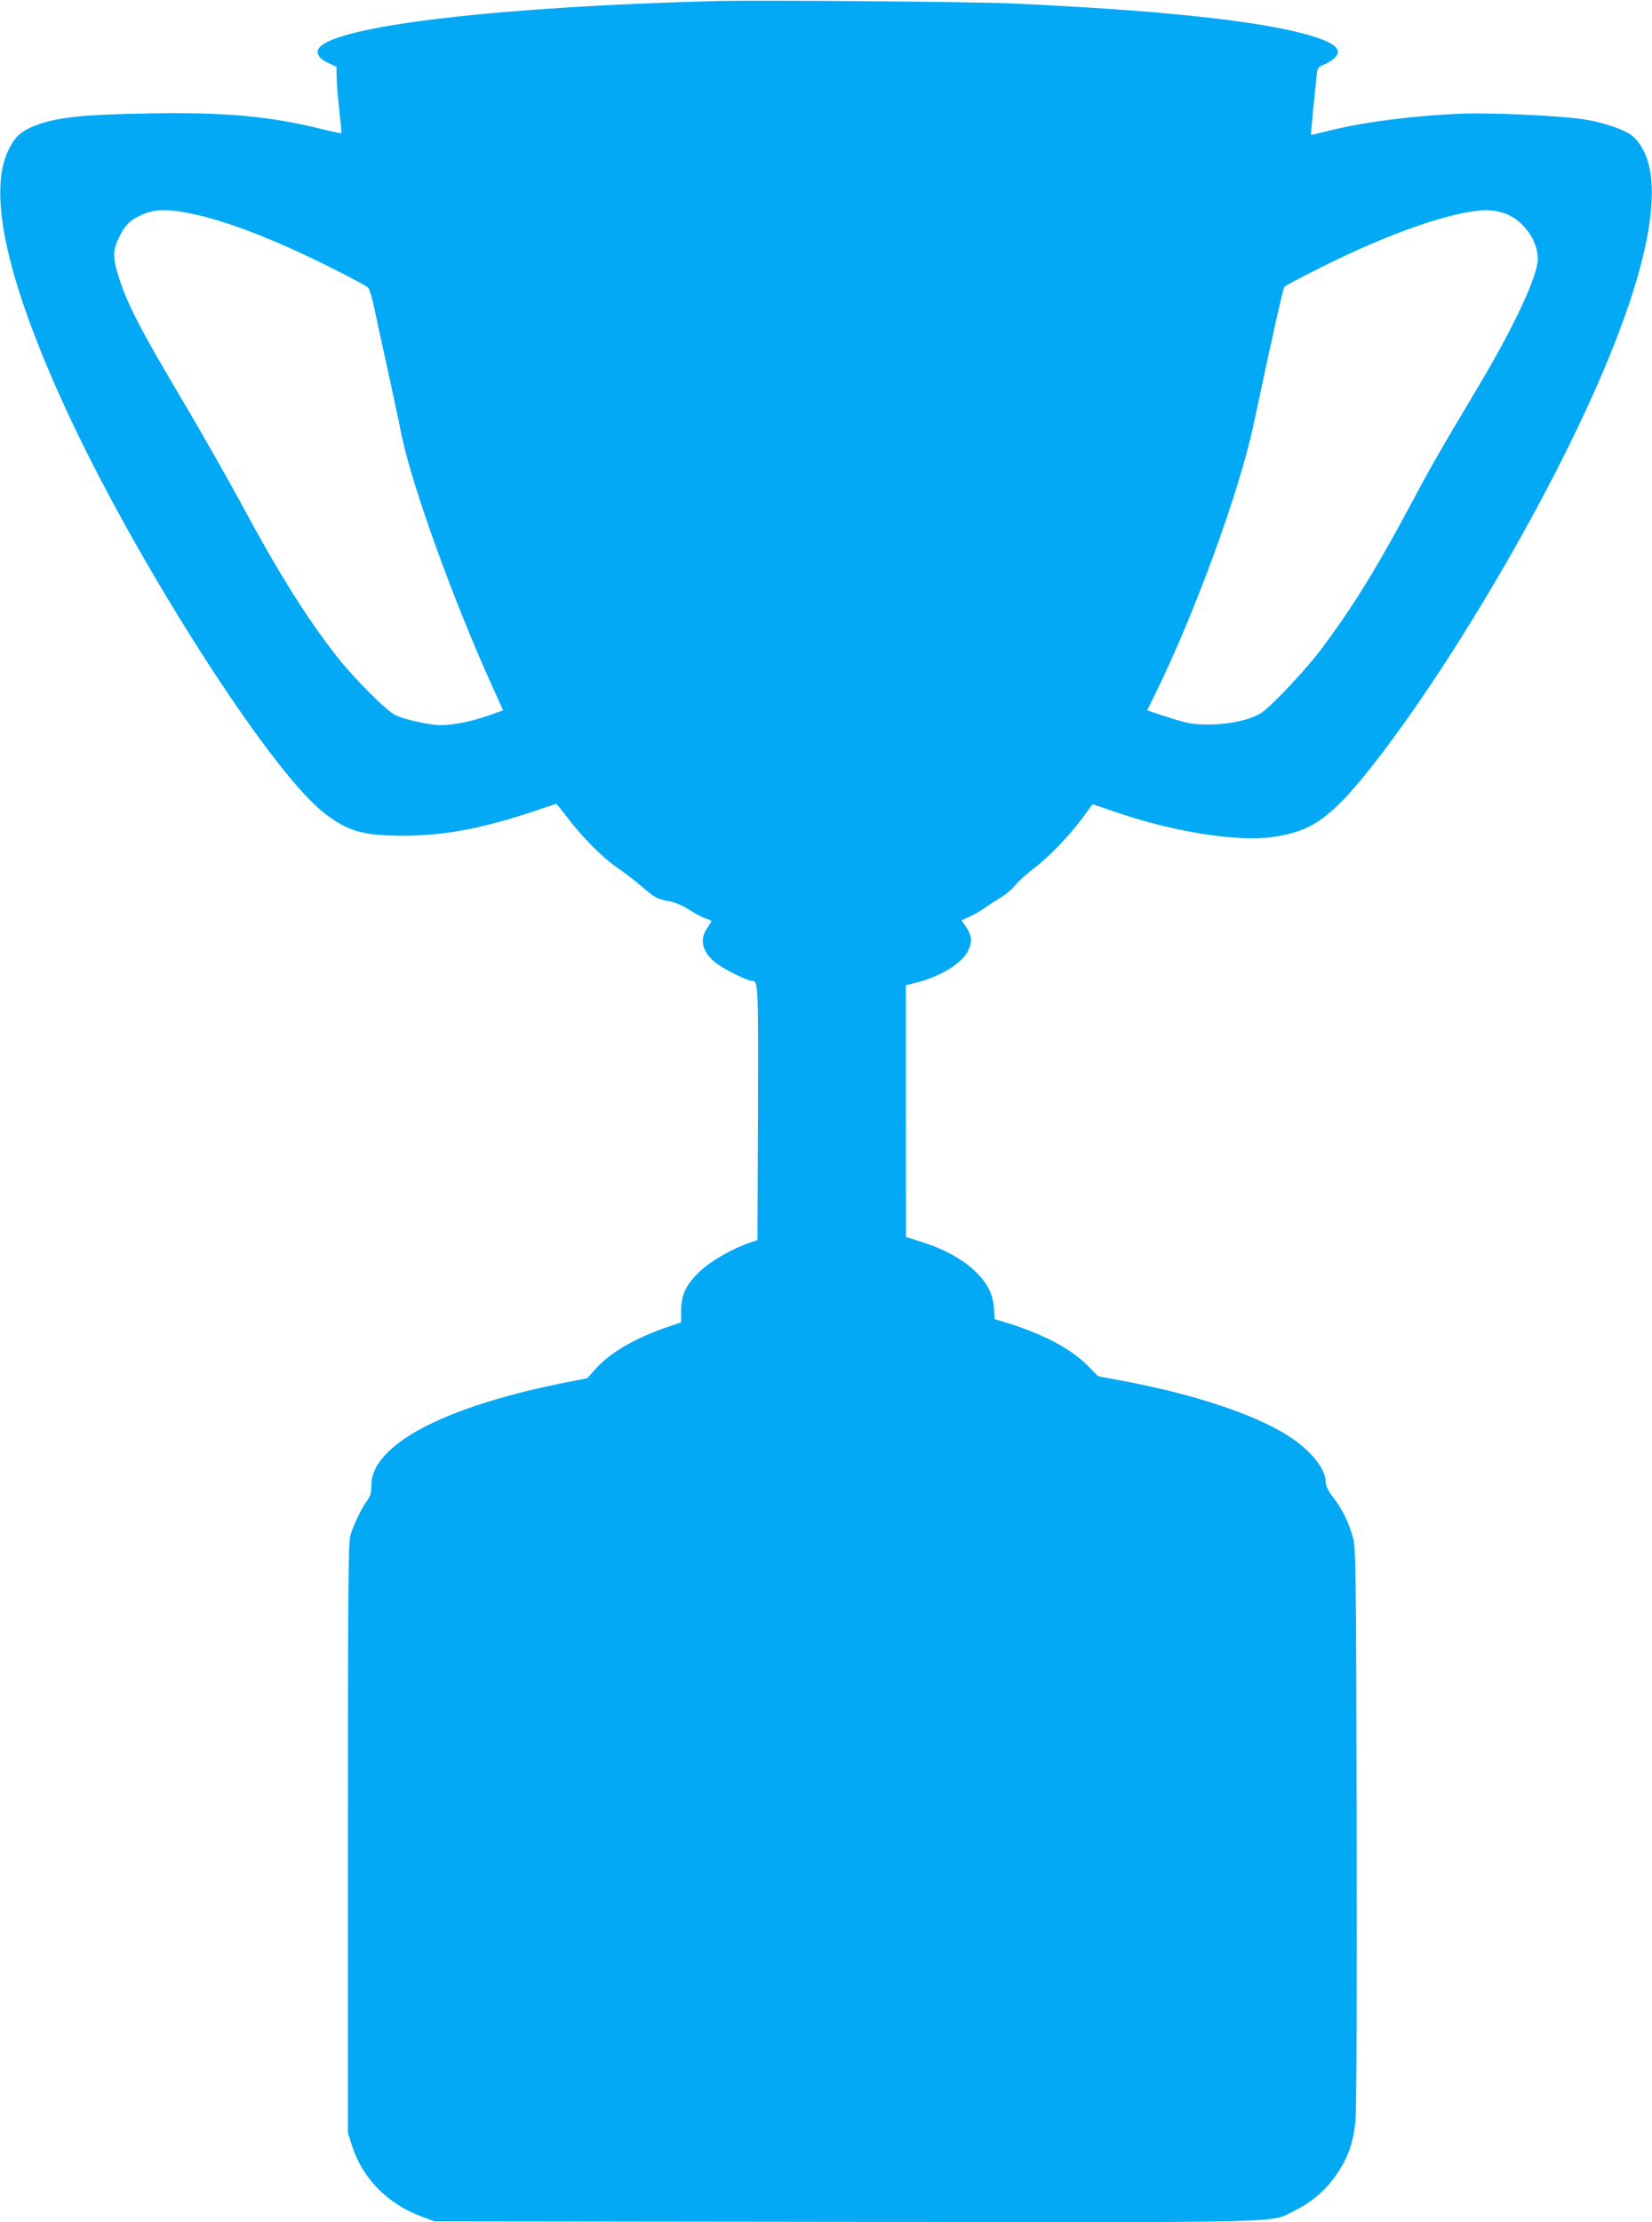 <?xml version="1.0" standalone="no"?>
<!DOCTYPE svg PUBLIC "-//W3C//DTD SVG 20010904//EN"
 "http://www.w3.org/TR/2001/REC-SVG-20010904/DTD/svg10.dtd">
<svg version="1.0" xmlns="http://www.w3.org/2000/svg"
 width="952pt" height="1280pt" viewBox="0 0 952 1280"
 preserveAspectRatio="xMidYMid meet">
<g transform="translate(0,1280) scale(0.1,-0.1)"
fill="#03a9f4" stroke="none">
<path d="M4130 12794 c-1248 -32 -2184 -141 -2289 -268 -24 -29 -5 -63 49 -88
l49 -23 1 -60 c0 -33 7 -118 15 -189 8 -71 14 -131 12 -133 -2 -2 -50 8 -106
22 -302 75 -557 99 -986 92 -422 -7 -570 -24 -700 -82 -62 -28 -97 -64 -130
-137 -114 -250 -4 -745 327 -1468 400 -874 1173 -2086 1491 -2339 139 -109
228 -135 462 -135 245 1 469 44 789 154 50 16 91 30 92 30 2 0 31 -37 66 -82
81 -108 206 -233 288 -288 36 -24 95 -70 132 -101 82 -71 94 -77 164 -90 34
-6 78 -25 115 -49 33 -21 76 -44 95 -50 19 -6 34 -13 34 -15 0 -2 -11 -21 -25
-41 -44 -65 -30 -131 42 -194 38 -34 188 -110 216 -110 37 0 37 -10 35 -760
l-3 -733 -52 -18 c-92 -31 -214 -101 -275 -158 -82 -76 -112 -136 -113 -227
l0 -71 -80 -27 c-186 -64 -328 -147 -411 -239 l-49 -55 -155 -31 c-485 -99
-834 -237 -994 -395 -66 -65 -96 -126 -96 -195 0 -40 -6 -60 -24 -84 -33 -44
-80 -142 -97 -202 -12 -42 -14 -317 -14 -1745 l0 -1695 22 -70 c61 -192 207
-341 405 -413 l73 -27 2368 -3 c2635 -3 2441 -8 2592 67 100 50 180 120 243
215 61 91 90 173 103 296 6 62 9 654 7 1700 -3 1492 -5 1609 -21 1663 -28 96
-59 158 -109 225 -34 44 -48 72 -48 94 0 79 -90 189 -223 272 -196 122 -537
235 -940 311 l-149 28 -61 62 c-97 96 -250 178 -451 241 l-84 26 -4 61 c-5 80
-35 141 -101 207 -70 71 -177 131 -302 172 l-104 33 -1 725 0 725 48 12 c147
35 273 111 310 185 27 54 24 87 -13 142 l-24 35 46 21 c25 11 66 35 92 53 25
18 67 45 93 60 25 15 60 45 78 67 18 22 64 65 104 95 88 66 203 185 282 291
32 43 59 80 59 81 1 1 52 -16 115 -38 336 -118 714 -180 925 -150 221 31 332
108 554 386 346 432 799 1161 1121 1805 489 976 631 1627 403 1842 -41 39
-181 87 -303 103 -158 21 -537 37 -695 30 -294 -13 -584 -52 -785 -105 -41
-10 -75 -18 -75 -17 -1 1 5 65 12 142 8 77 17 164 20 193 4 51 7 55 41 69 20
8 47 24 60 36 56 52 6 93 -168 141 -290 79 -856 138 -1685 176 -216 10 -1458
20 -1705 14z m-3030 -1224 c200 -41 468 -143 786 -301 121 -60 228 -117 236
-126 8 -10 25 -67 37 -128 13 -60 45 -211 73 -335 27 -124 65 -299 83 -390 61
-295 303 -963 524 -1448 l60 -133 -27 -10 c-147 -57 -291 -85 -377 -73 -85 12
-179 36 -218 56 -54 27 -233 207 -333 333 -171 217 -336 479 -555 886 -78 144
-218 390 -310 546 -281 473 -353 613 -404 788 -26 91 -23 130 16 208 28 56 56
85 104 109 85 44 157 48 305 18z m7577 -1 c101 -38 184 -153 185 -259 1 -96
-136 -390 -342 -735 -222 -372 -271 -457 -391 -682 -199 -372 -333 -588 -508
-823 -90 -121 -285 -329 -349 -374 -58 -40 -189 -70 -307 -69 -84 0 -116 5
-203 32 -57 18 -114 36 -127 41 l-24 9 46 93 c230 469 486 1169 567 1553 115
540 169 781 178 793 6 7 104 59 217 115 391 196 759 323 943 326 36 1 79 -7
115 -20z"/>
</g>
</svg>
